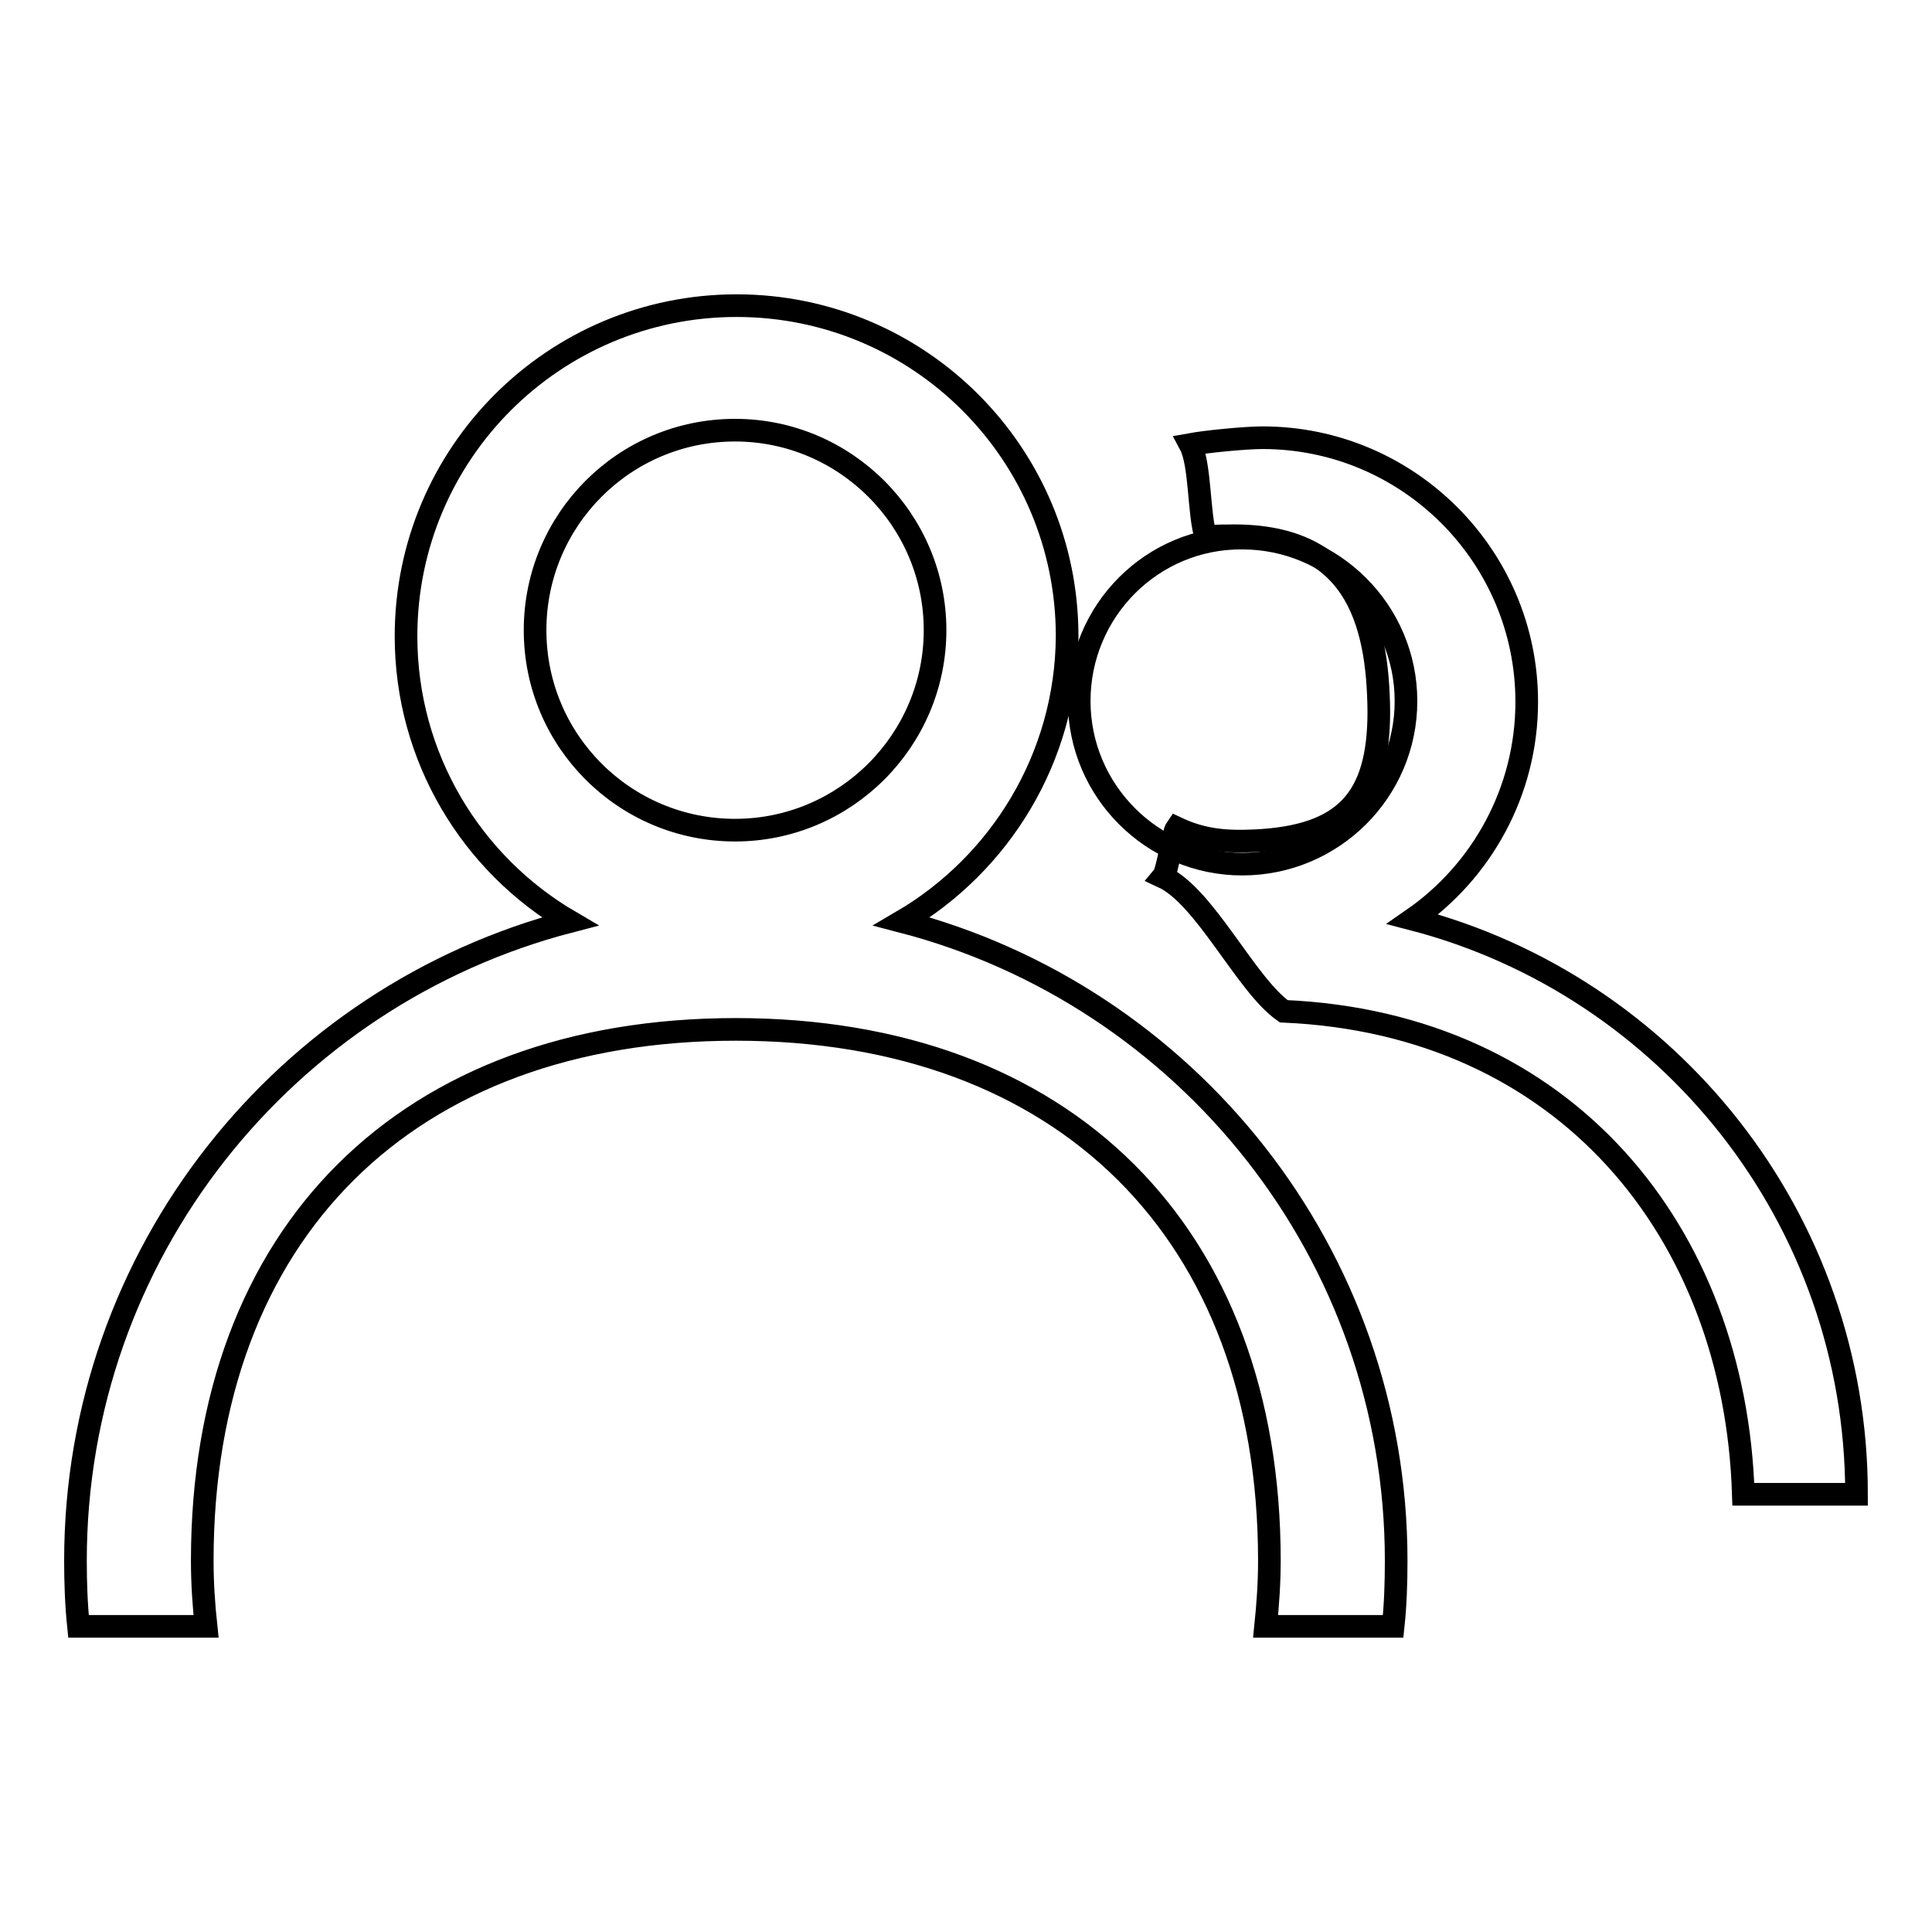 <?xml version="1.0" encoding="utf-8"?>
<!-- Svg Vector Icons : http://www.onlinewebfonts.com/icon -->
<!DOCTYPE svg PUBLIC "-//W3C//DTD SVG 1.1//EN" "http://www.w3.org/Graphics/SVG/1.1/DTD/svg11.dtd">
<svg version="1.1" xmlns="http://www.w3.org/2000/svg" xmlns:xlink="http://www.w3.org/1999/xlink" x="0px" y="0px" viewBox="0 0 256 256" enable-background="new 0 0 256 256" xml:space="preserve">
<g><g><path stroke-width="3" fill-opacity="0" stroke="#000000"  d="M246,198h-15c-1.1-34.8-23.6-62.4-60.9-64c-5-3.5-10.4-15.2-16-17.8c0.6-0.7,1.3-5.8,1.8-6.5c3.4,1.6,6.4,1.9,10.5,1.7c11.8-0.6,16.3-5.5,16.3-17.1c-0.1-12.4-3.4-23.7-20-23.3c-1,0-2,0-2.9,0.2c-1-2.9-0.7-9.7-2.1-12.3c2.2-0.4,7.3-0.9,9.6-0.9c19.3,0,35,15.7,35,35c0,11.9-6,22.5-15.1,28.8C221,130.6,246,161.4,246,198L246,198z M119.5,122.1c37.7,9.8,65.5,44,65.5,84.7c0,3-0.1,5.9-0.4,8.7h-16.9c0.3-2.9,0.5-5.8,0.5-8.7c0-43.5-27.2-70.4-70.7-70.4s-70.7,26.9-70.7,70.4c0,3,0.2,5.9,0.5,8.7H10.4c-0.3-2.9-0.4-5.8-0.4-8.7c0-40.7,27.8-74.9,65.5-84.7c-13-7.6-21.7-21.7-21.7-37.8c0-24.2,19.6-43.8,43.8-43.8c24.2,0,43.8,19.6,43.8,43.8C141.3,100.4,132.5,114.5,119.5,122.1L119.5,122.1z M97.4,57c-14.7,0-26.5,11.9-26.5,26.5c0,14.7,11.9,26.5,26.5,26.5s26.5-11.9,26.5-26.5C123.9,68.9,112,57,97.4,57L97.4,57z"/><path stroke-width="3" fill-opacity="0" stroke="#000000"  d="M143,92.9c0,11.9,9.7,21.6,21.6,21.6c12,0,21.7-9.7,21.7-21.6c0-11.9-9.7-21.6-21.7-21.6C152.7,71.2,143,80.9,143,92.9L143,92.9z"/></g></g>
</svg>
